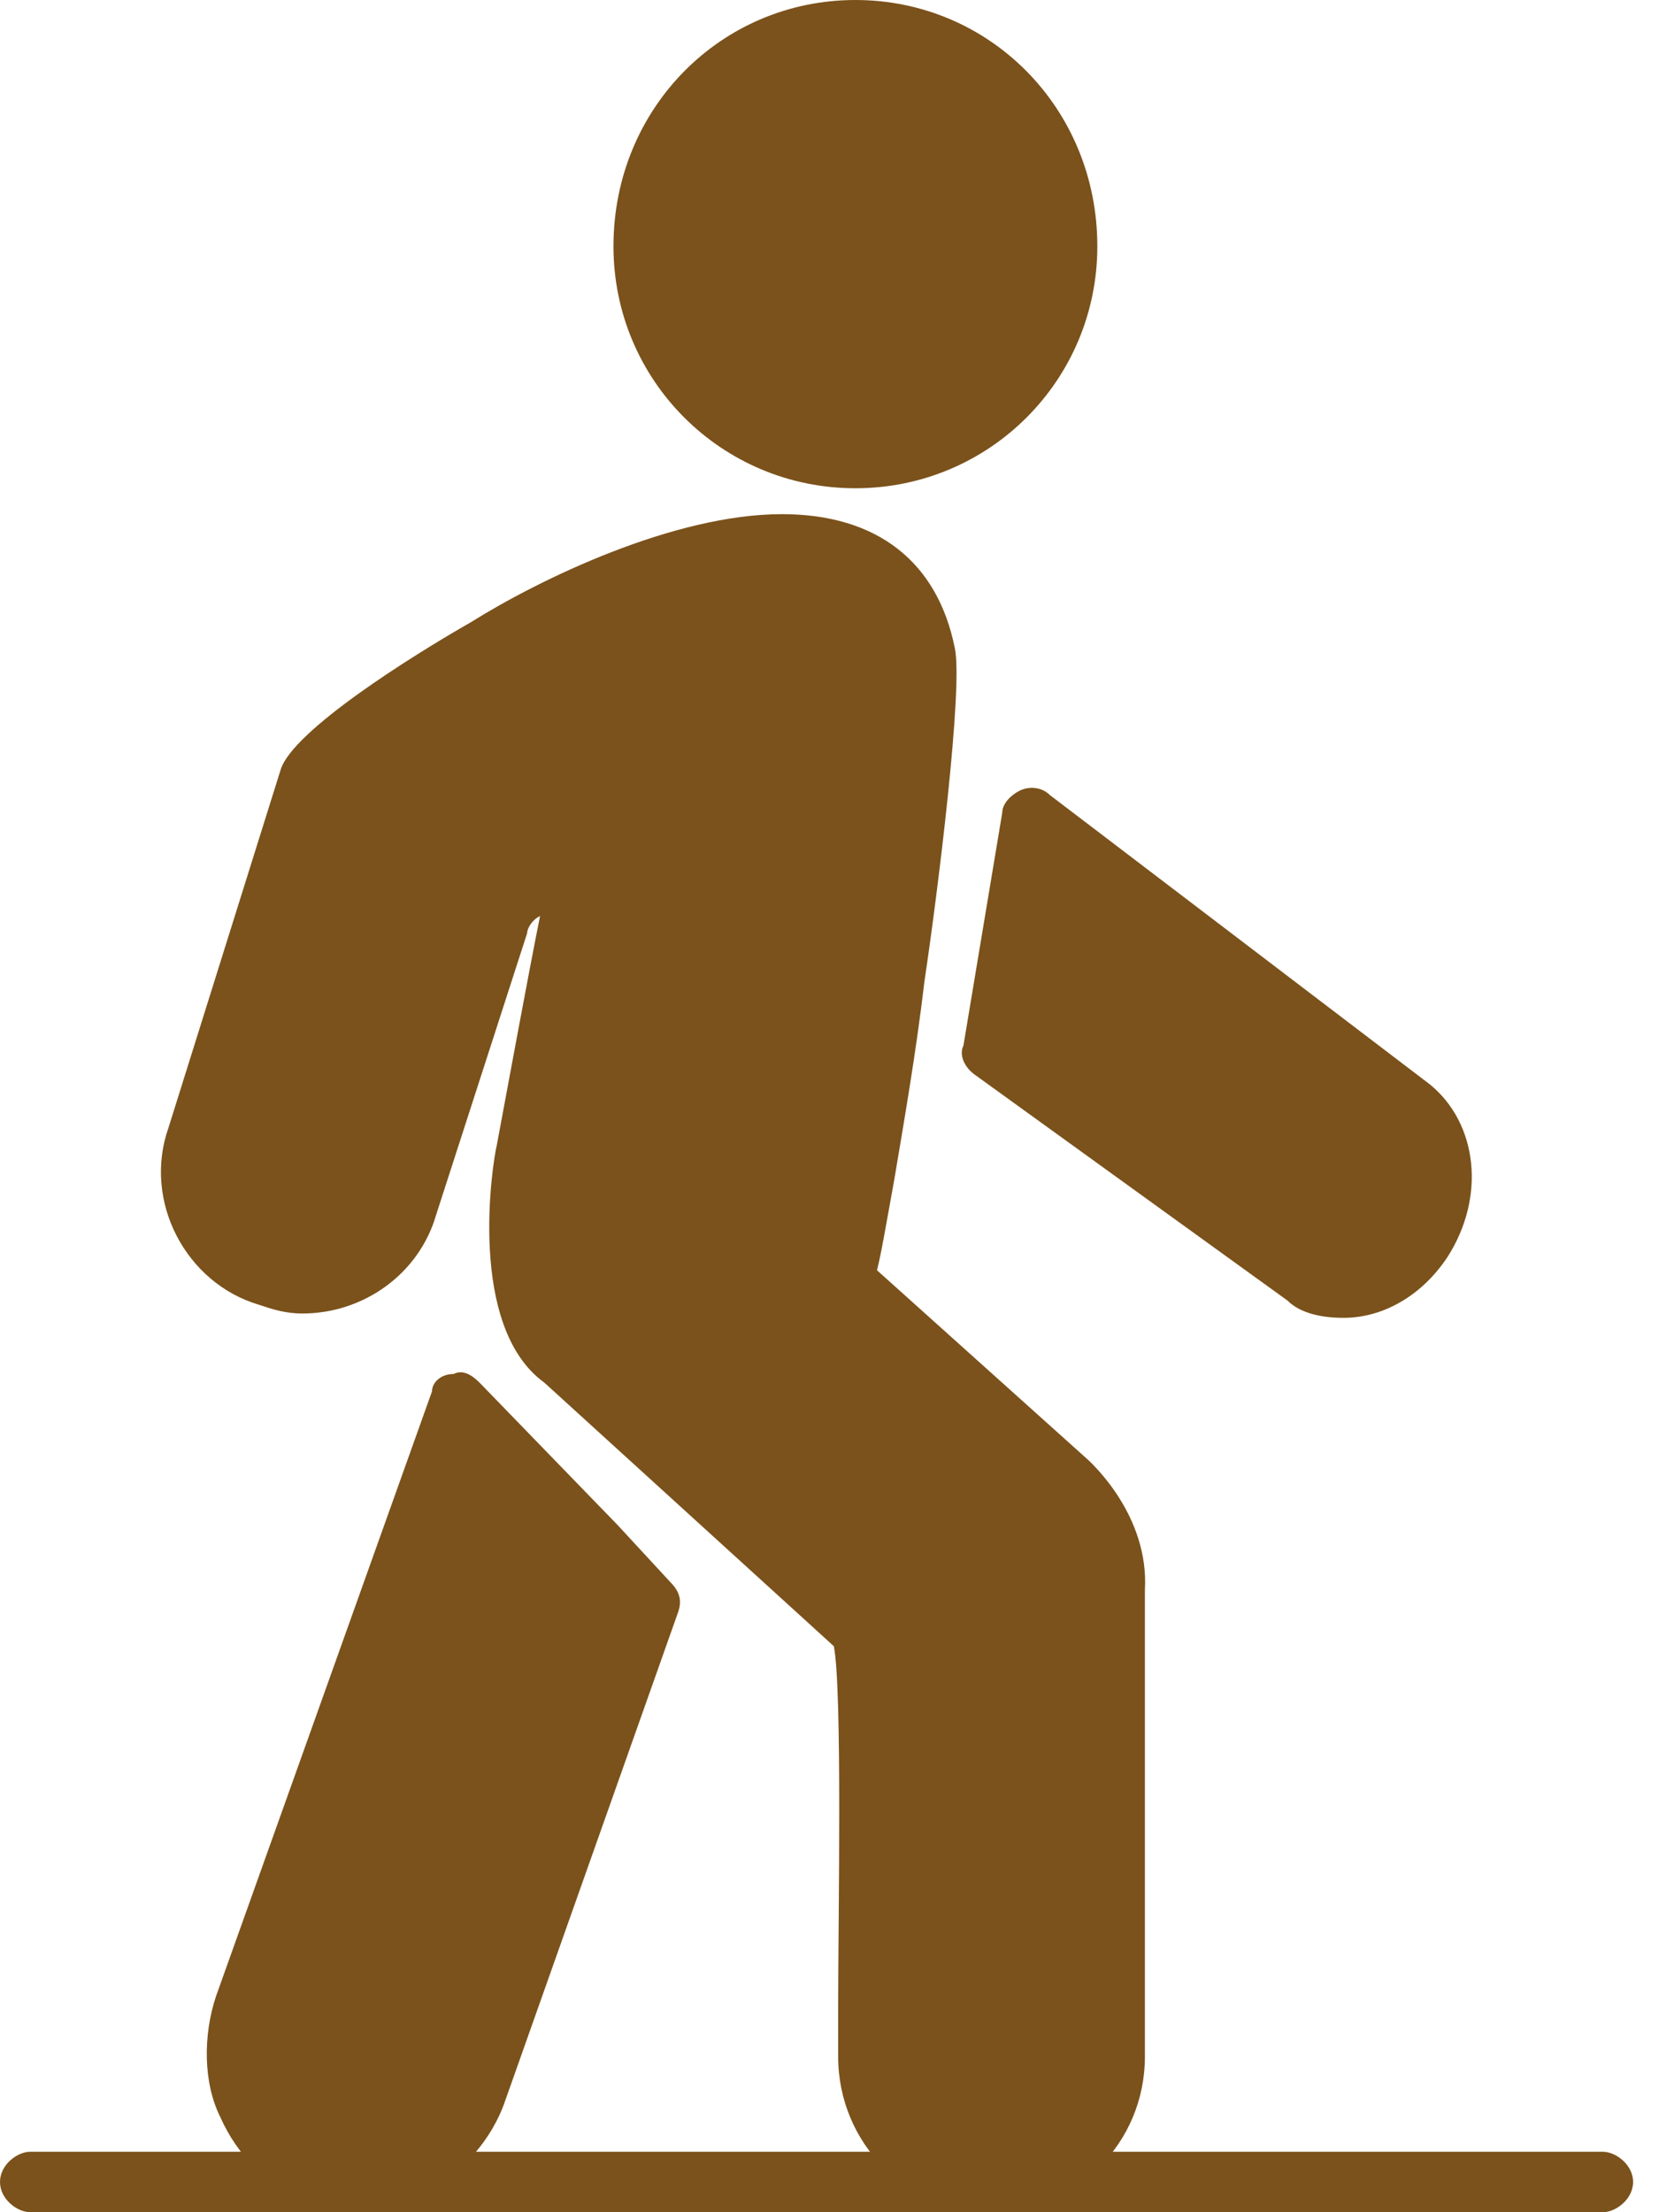 <svg width="36" height="48" viewBox="0 0 36 48" fill="none" xmlns="http://www.w3.org/2000/svg">
<path fill-rule="evenodd" clip-rule="evenodd" d="M18.562 10.594C15.656 10.594 13.312 8.25 13.312 5.344C13.312 2.344 15.656 0 18.562 0C21.469 0 23.812 2.344 23.812 5.344C23.812 8.25 21.469 10.594 18.562 10.594Z" fill="#7B521B"/>
<path fill-rule="evenodd" clip-rule="evenodd" d="M21.469 48C19.688 48 18.188 46.5 18.188 44.625C18.188 44.438 18.188 44.062 18.188 43.5C18.188 41.719 18.281 36.656 18.094 35.719L11.812 30C10.125 28.781 10.688 25.219 10.781 24.844C11.062 23.344 11.438 21.281 11.719 19.875C11.531 19.969 11.438 20.156 11.438 20.25L9.469 26.344C9.094 27.656 7.875 28.5 6.562 28.5C6.187 28.5 5.906 28.406 5.625 28.312C4.031 27.844 3.094 26.062 3.656 24.469L6.094 16.688C6.375 15.844 8.906 14.25 10.219 13.5C11.719 12.562 14.625 11.156 16.969 11.156C19.031 11.156 20.344 12.188 20.719 14.062C20.906 14.906 20.344 19.406 20.062 21.281C19.875 22.875 19.594 24.469 19.406 25.594C19.219 26.625 19.125 27.188 19.031 27.562L23.625 31.688C23.719 31.781 24.938 32.906 24.844 34.5V44.625C24.844 46.5 23.344 48 21.469 48Z" fill="#7B521B"/>
<path fill-rule="evenodd" clip-rule="evenodd" d="M7.688 47.906C7.313 47.906 7.031 47.906 6.656 47.719C5.813 47.437 5.156 46.781 4.781 45.937C4.406 45.187 4.406 44.156 4.688 43.312L9.375 30.187C9.375 30 9.563 29.812 9.844 29.812C10.031 29.719 10.219 29.812 10.406 30L13.406 33.094L14.531 34.312C14.719 34.5 14.812 34.687 14.719 34.969L10.969 45.562C10.688 46.406 10.031 47.156 9.281 47.531C8.719 47.812 8.25 47.906 7.688 47.906Z" fill="#7B521B"/>
<path fill-rule="evenodd" clip-rule="evenodd" d="M29.156 28.594C28.688 28.594 28.219 28.5 27.938 28.219L21.188 23.344C20.906 23.156 20.812 22.875 20.906 22.688L21.75 17.625C21.75 17.438 21.938 17.25 22.125 17.156C22.312 17.063 22.594 17.063 22.781 17.25L31.031 23.531C32.062 24.375 32.25 25.969 31.406 27.281C30.844 28.125 30 28.594 29.156 28.594Z" fill="#7B521B"/>
<path fill-rule="evenodd" clip-rule="evenodd" d="M34.781 48H0.656C0.375 48 0 47.719 0 47.344C0 46.969 0.375 46.688 0.656 46.688H34.781C35.062 46.688 35.438 46.969 35.438 47.344C35.438 47.719 35.062 48 34.781 48Z" fill="#7B521B"/>
</svg>
